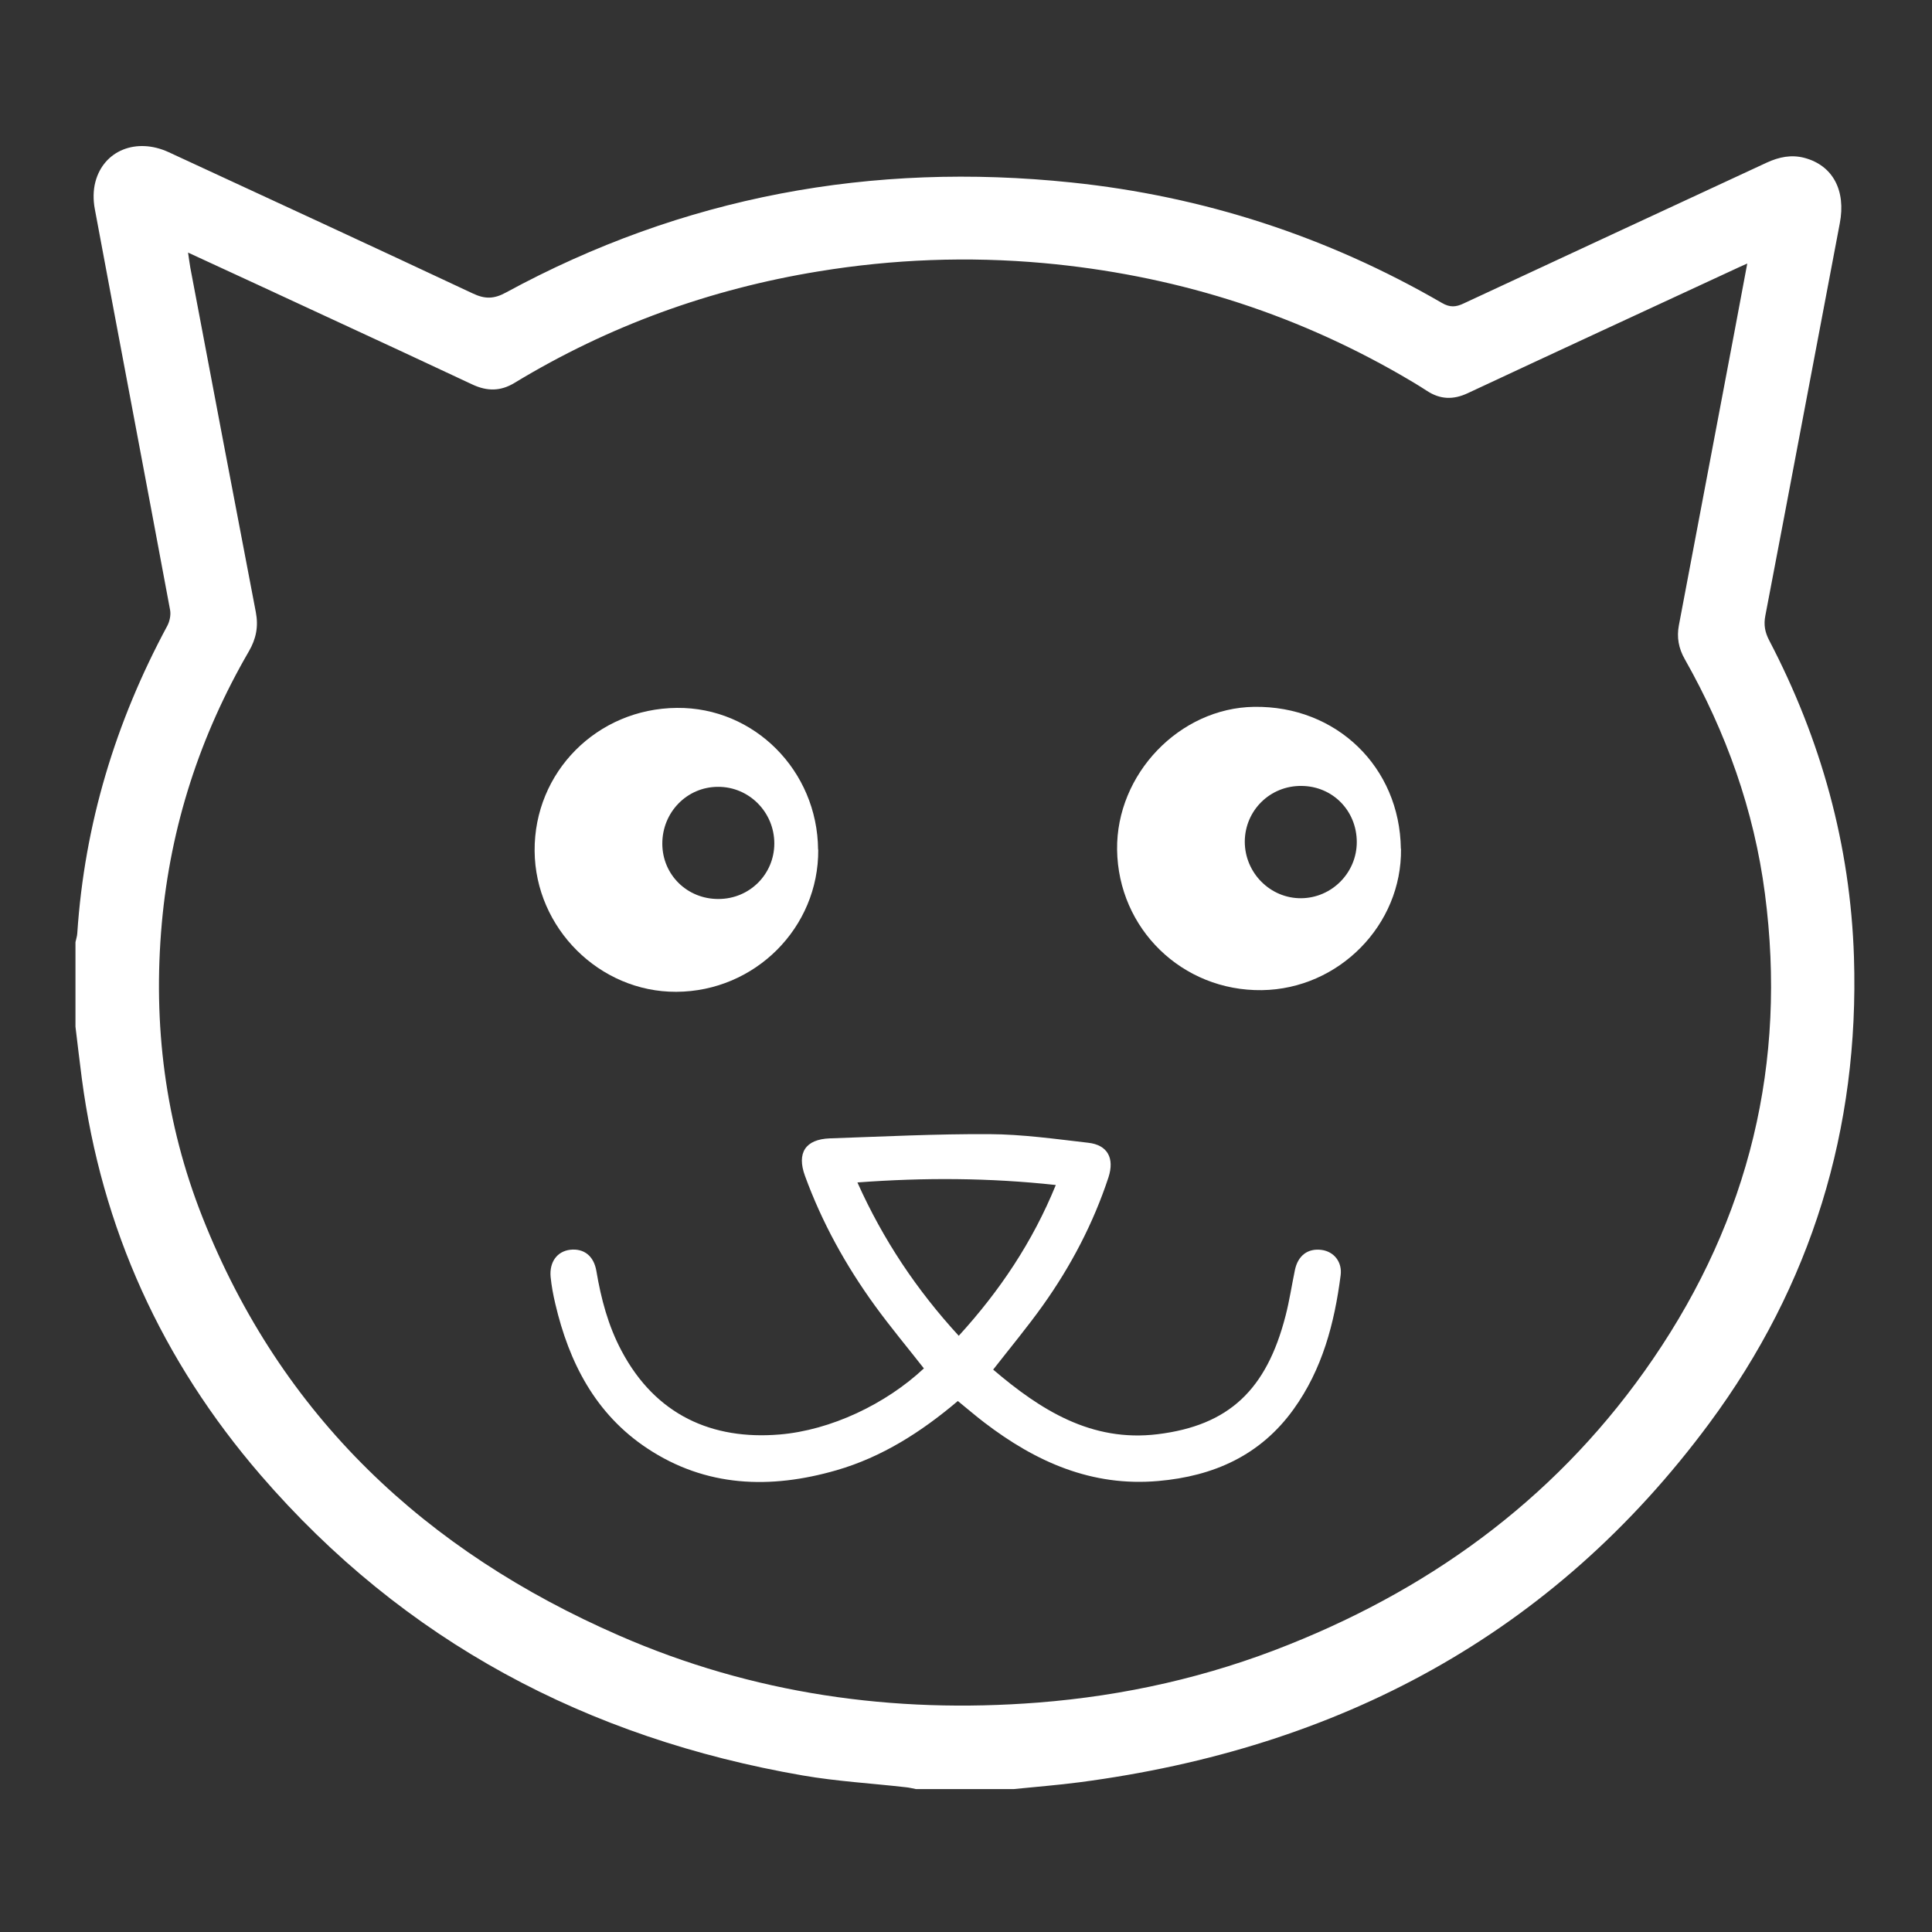 <?xml version="1.0" encoding="UTF-8"?>
<svg id="Layer_1" xmlns="http://www.w3.org/2000/svg" viewBox="0 0 128 128">
  <rect x="0" y="0" width="128" height="128" fill="#333333" stroke="none"/>
  <defs>
    <style>
      .cls-1 {
        fill: #fff;
      }
    </style>
  </defs>
  <path class="cls-1" d="M67.19,118.53h-6.51c-.22-.04-.44-.1-.66-.12-2.28-.26-4.57-.39-6.83-.78-14.28-2.47-26.41-8.88-35.93-19.91-6.53-7.57-10.53-16.33-11.84-26.27-.15-1.14-.28-2.29-.42-3.43,0-1.87,0-3.73,0-5.6.04-.2.11-.39.12-.59.48-7.23,2.53-13.99,5.96-20.36.16-.3.25-.72.19-1.05-1.65-8.86-3.34-17.72-4.99-26.58-.11-.58-.11-1.23.04-1.79.55-2.09,2.72-2.95,4.85-1.97,6.72,3.11,13.44,6.21,20.15,9.36.8.38,1.4.38,2.2-.06,11.72-6.37,24.26-8.67,37.47-7.29,8.73.91,16.93,3.57,24.54,7.98.53.31.93.28,1.45.03,6.69-3.12,13.39-6.22,20.08-9.33.81-.37,1.62-.54,2.49-.31,1.88.5,2.76,2.16,2.34,4.34-1.65,8.66-3.27,17.32-4.93,25.98-.12.61-.03,1.1.25,1.64,3.44,6.58,5.38,13.57,5.62,20.99.36,11.38-2.82,21.75-9.58,30.88-10.38,14.03-24.58,21.54-41.73,23.79-1.44.19-2.9.3-4.35.45ZM12.46,16.74c.06.41.1.71.15,1,1.44,7.61,2.88,15.22,4.34,22.82.18.95.02,1.76-.46,2.59-3.24,5.58-5.19,11.58-5.77,18.02-.6,6.71.22,13.23,2.7,19.49,5.22,13.18,14.78,22.11,27.6,27.7,8.84,3.86,18.14,5.19,27.75,4.44,5.74-.45,11.29-1.7,16.62-3.84,9.89-3.95,18.09-10.09,24.13-18.93,6.37-9.32,8.88-19.62,7.41-30.83-.72-5.52-2.57-10.69-5.31-15.53-.41-.72-.54-1.45-.39-2.24,1.23-6.5,2.46-12.99,3.69-19.49.28-1.47.55-2.93.84-4.48-.36.16-.61.27-.86.39-5.89,2.73-11.78,5.45-17.66,8.2-.96.45-1.83.42-2.71-.16-.55-.36-1.11-.69-1.68-1.02-7.35-4.24-15.26-6.67-23.71-7.44-5-.45-9.97-.26-14.91.55-7.18,1.17-13.91,3.61-20.13,7.38-.93.57-1.82.57-2.79.12-3.21-1.51-6.43-3-9.65-4.49-3.03-1.41-6.07-2.81-9.21-4.26Z"/>
  <path class="cls-1" d="M63.46,92.82c-2.42,2.05-5.03,3.72-8.05,4.59-4.37,1.26-8.64,1.13-12.54-1.46-3.42-2.27-5.17-5.68-6.08-9.57-.14-.59-.25-1.18-.31-1.78-.09-1,.44-1.7,1.3-1.8.91-.1,1.56.41,1.73,1.4.31,1.84.78,3.63,1.67,5.3,2.26,4.26,6.01,5.91,10.46,5.54,3.4-.28,7.05-2.02,9.57-4.38-1.08-1.38-2.21-2.73-3.24-4.15-1.93-2.66-3.51-5.51-4.64-8.61-.55-1.51.02-2.42,1.65-2.48,3.52-.12,7.05-.3,10.57-.28,2.18.01,4.37.32,6.54.57,1.29.14,1.76,1.02,1.35,2.29-1.01,3.06-2.49,5.88-4.35,8.49-1.02,1.43-2.15,2.79-3.29,4.25,3.12,2.66,6.5,4.82,10.9,4.28,4.72-.58,7.21-2.94,8.47-7.84.26-1,.41-2.02.62-3.03.2-.97.86-1.46,1.77-1.34.81.11,1.38.79,1.26,1.69-.41,3.17-1.21,6.22-3.12,8.87-2.2,3.06-5.3,4.43-8.96,4.75-4.41.39-8.12-1.27-11.52-3.87-.58-.44-1.13-.92-1.75-1.42ZM56.81,78.35c1.7,3.79,3.92,7.11,6.71,10.15,2.73-2.99,4.9-6.24,6.43-9.99-4.4-.48-8.7-.5-13.14-.17Z"/>
  <path class="cls-1" d="M54.21,56.29c.04,5.17-4.19,9.4-9.41,9.42-5.08.02-9.34-4.22-9.38-9.33-.04-5.23,4.14-9.44,9.43-9.48,5.12-.05,9.31,4.16,9.35,9.39ZM47.6,59.56c2.06,0,3.7-1.64,3.7-3.68,0-2.07-1.67-3.76-3.73-3.75-2.06,0-3.7,1.69-3.69,3.78.01,2.05,1.65,3.66,3.72,3.65Z"/>
  <path class="cls-1" d="M92.82,56.23c.07,5.05-4.12,9.3-9.22,9.37-5.27.07-9.52-4.06-9.59-9.31-.06-5.01,4.14-9.39,9.08-9.46,5.45-.08,9.65,3.99,9.72,9.4ZM89.89,55.79c0-2.07-1.59-3.7-3.65-3.72-2.09-.03-3.76,1.62-3.77,3.69,0,2.07,1.69,3.77,3.74,3.75,2.03-.02,3.68-1.69,3.68-3.72Z"/>
</svg>